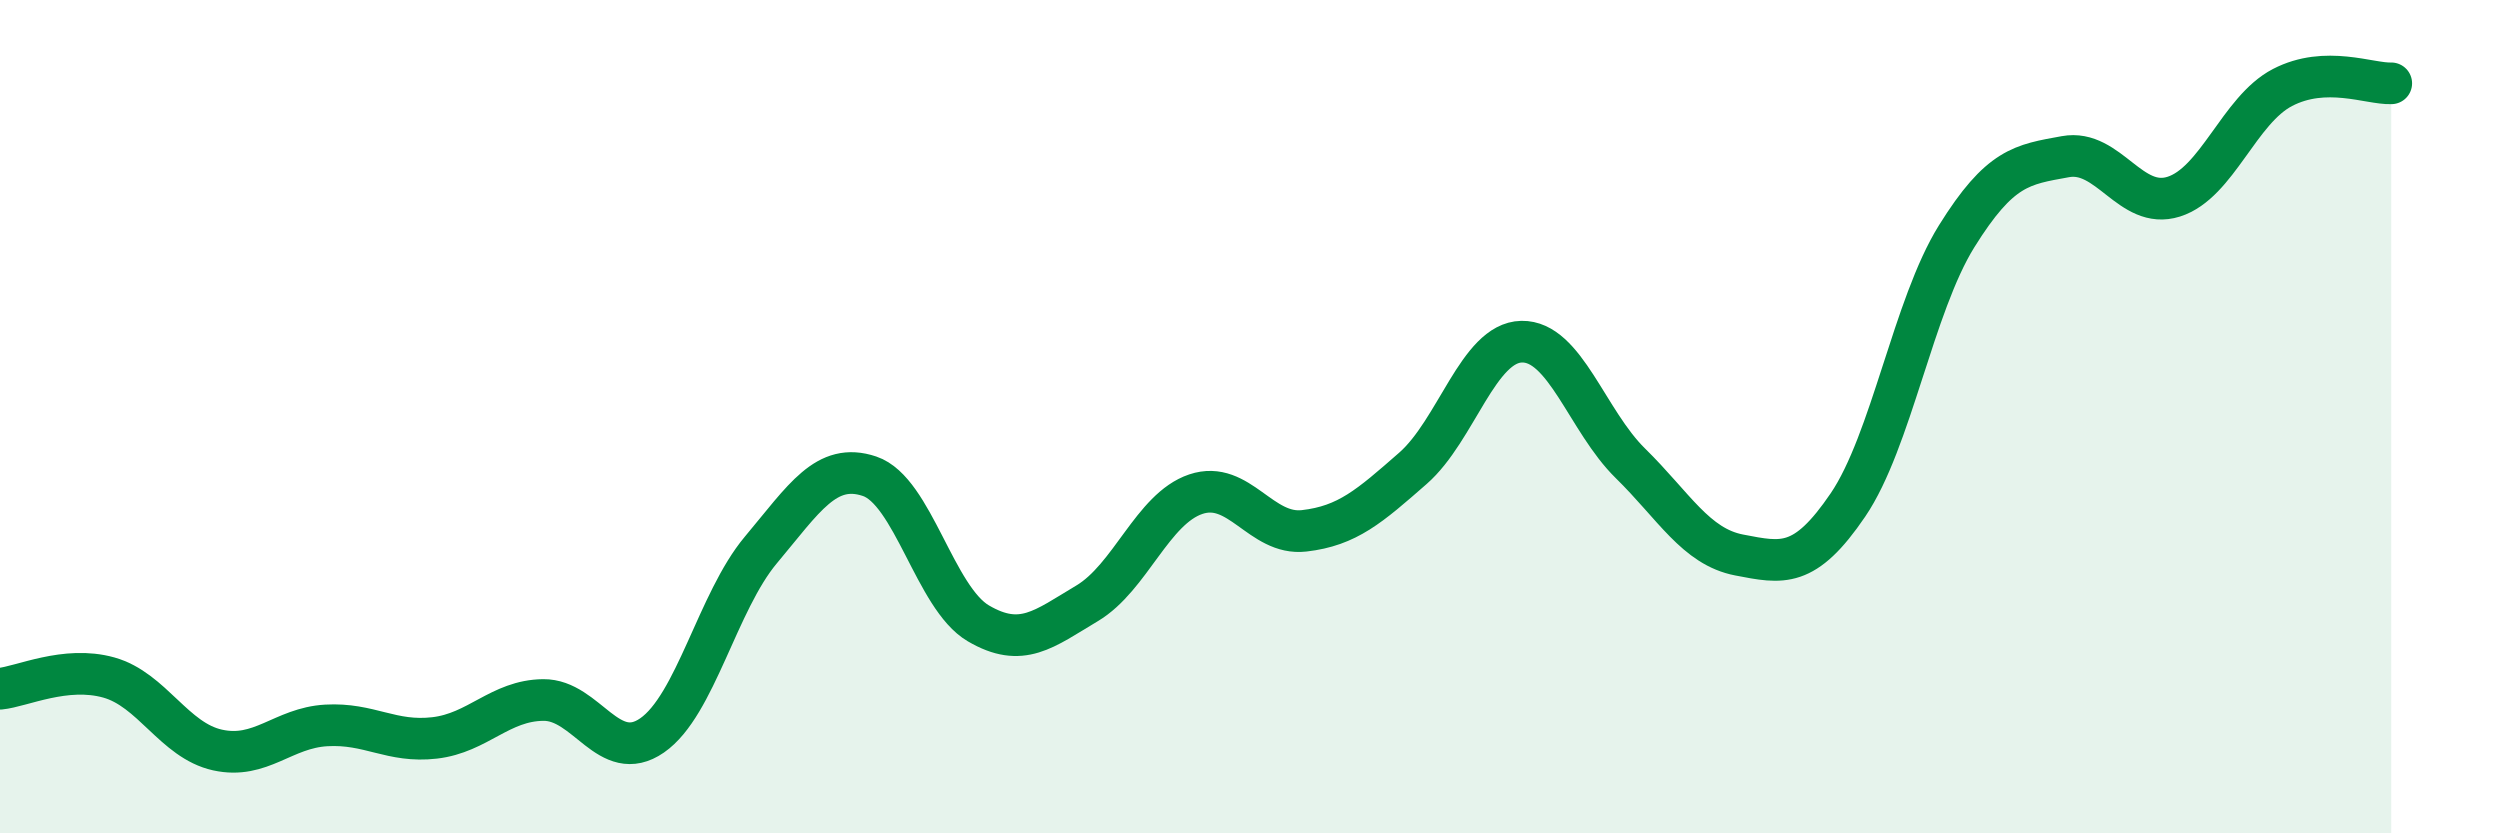 
    <svg width="60" height="20" viewBox="0 0 60 20" xmlns="http://www.w3.org/2000/svg">
      <path
        d="M 0,16.53 C 0.52,16.48 1.57,15.97 2.61,16.26 C 3.65,16.55 4.18,17.77 5.22,18 C 6.26,18.23 6.79,17.47 7.83,17.41 C 8.87,17.35 9.39,17.83 10.43,17.71 C 11.47,17.59 12,16.81 13.04,16.8 C 14.08,16.79 14.61,18.37 15.65,17.65 C 16.69,16.93 17.22,14.44 18.26,13.2 C 19.3,11.96 19.83,11.08 20.87,11.43 C 21.91,11.78 22.44,14.35 23.48,14.96 C 24.52,15.57 25.05,15.1 26.09,14.48 C 27.13,13.86 27.66,12.21 28.7,11.86 C 29.74,11.51 30.26,12.86 31.3,12.74 C 32.34,12.62 32.87,12.15 33.91,11.24 C 34.95,10.33 35.48,8.22 36.52,8.2 C 37.56,8.18 38.09,10.1 39.13,11.12 C 40.17,12.14 40.7,13.12 41.74,13.32 C 42.78,13.52 43.31,13.65 44.35,12.12 C 45.39,10.59 45.92,7.34 46.96,5.67 C 48,4 48.53,3.95 49.57,3.76 C 50.61,3.57 51.13,5.05 52.17,4.72 C 53.21,4.39 53.74,2.64 54.78,2.1 C 55.82,1.56 56.87,2.02 57.39,2L57.39 20L0 20Z"
        fill="#008740"
        opacity="0.1"
        stroke-linecap="round"
        stroke-linejoin="round"
      />
      <path
        d="M 0,16.53 C 0.52,16.48 1.57,15.97 2.61,16.26 C 3.65,16.55 4.18,17.77 5.22,18 C 6.26,18.23 6.79,17.47 7.83,17.41 C 8.87,17.35 9.39,17.83 10.43,17.71 C 11.47,17.59 12,16.81 13.04,16.8 C 14.08,16.79 14.61,18.37 15.65,17.65 C 16.69,16.93 17.22,14.44 18.26,13.2 C 19.3,11.96 19.83,11.08 20.87,11.43 C 21.91,11.78 22.44,14.35 23.48,14.96 C 24.52,15.57 25.05,15.1 26.09,14.48 C 27.13,13.86 27.66,12.21 28.7,11.86 C 29.74,11.51 30.26,12.86 31.3,12.74 C 32.34,12.62 32.87,12.15 33.91,11.24 C 34.95,10.33 35.48,8.22 36.52,8.2 C 37.56,8.18 38.09,10.1 39.13,11.12 C 40.17,12.14 40.7,13.12 41.74,13.32 C 42.78,13.52 43.31,13.65 44.35,12.12 C 45.39,10.59 45.92,7.34 46.96,5.67 C 48,4 48.53,3.95 49.57,3.76 C 50.61,3.57 51.13,5.05 52.17,4.72 C 53.21,4.39 53.74,2.64 54.78,2.1 C 55.82,1.56 56.87,2.02 57.39,2"
        stroke="#008740"
        stroke-width="1"
        fill="none"
        stroke-linecap="round"
        stroke-linejoin="round"
      />
    </svg>
  